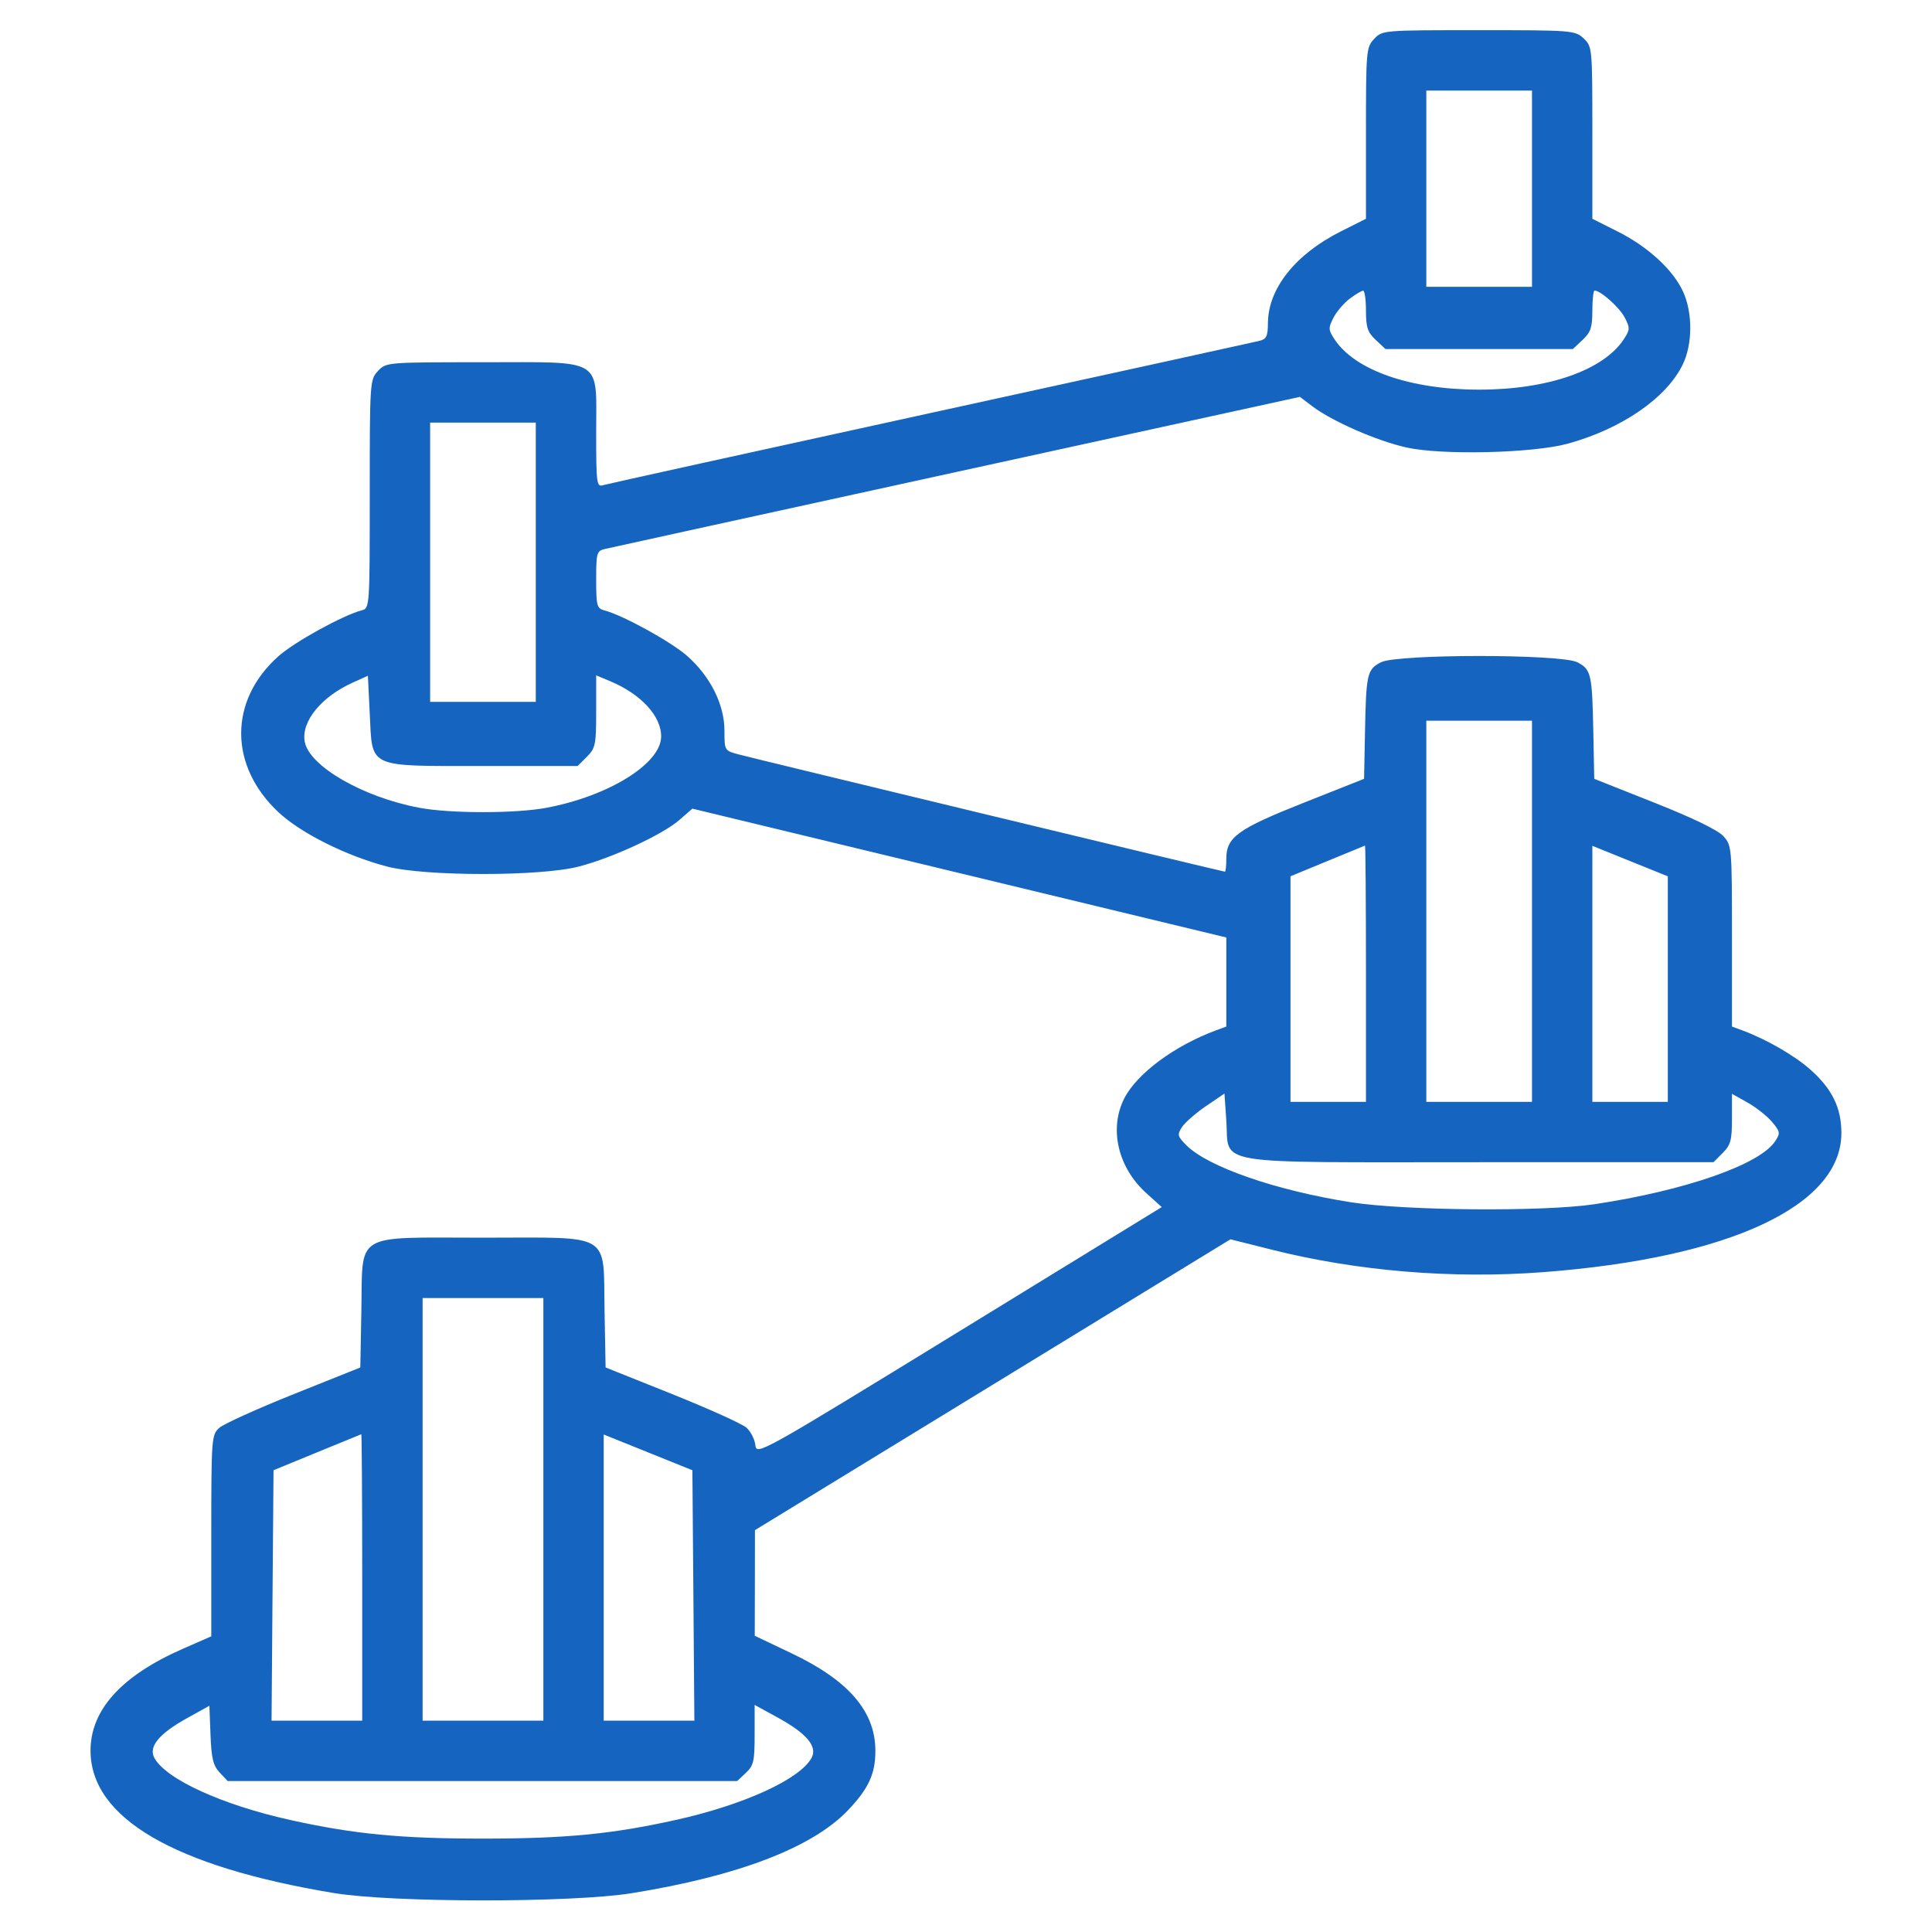 <svg width="50" height="50" viewBox="0 0 50 50" fill="none" xmlns="http://www.w3.org/2000/svg">
<path fill-rule="evenodd" clip-rule="evenodd" d="M35.563 1.007C35.358 1.226 35.351 1.308 35.351 3.447V5.662L34.689 5.995C33.522 6.583 32.818 7.471 32.814 8.363C32.812 8.701 32.775 8.777 32.592 8.822C32.471 8.852 28.637 9.693 24.071 10.691C19.506 11.689 15.694 12.529 15.6 12.558C15.442 12.607 15.429 12.499 15.429 11.205C15.429 9.231 15.661 9.375 12.485 9.375C10.007 9.375 9.993 9.376 9.782 9.601C9.573 9.823 9.569 9.882 9.569 12.784C9.569 15.704 9.567 15.742 9.365 15.794C8.875 15.922 7.628 16.609 7.209 16.98C5.917 18.128 5.919 19.822 7.216 21.029C7.79 21.563 8.96 22.148 10.009 22.424C10.993 22.684 14.005 22.684 14.989 22.424C15.868 22.193 17.143 21.601 17.579 21.223L17.919 20.928L24.828 22.595L31.737 24.262V25.415V26.567L31.469 26.666C30.396 27.063 29.424 27.783 29.096 28.426C28.697 29.209 28.931 30.216 29.666 30.878L30.066 31.239L24.822 34.457C19.672 37.617 19.579 37.67 19.549 37.402C19.533 37.252 19.43 37.049 19.321 36.95C19.211 36.851 18.346 36.46 17.397 36.08L15.673 35.39L15.646 33.934C15.607 31.863 15.886 32.031 12.499 32.031C9.112 32.031 9.391 31.863 9.352 33.934L9.325 35.39L7.601 36.08C6.652 36.46 5.784 36.853 5.672 36.955C5.475 37.133 5.468 37.226 5.468 39.744V42.348L4.724 42.674C3.143 43.369 2.343 44.253 2.343 45.305C2.343 47.045 4.498 48.306 8.642 48.992C10.162 49.243 14.795 49.246 16.347 48.996C19.095 48.554 21.015 47.819 21.937 46.858C22.477 46.294 22.655 45.91 22.655 45.313C22.655 44.294 21.966 43.491 20.485 42.787L19.533 42.334L19.536 40.967L19.538 39.6L25.691 35.837L31.844 32.073L32.905 32.34C35.126 32.898 37.581 33.102 39.94 32.923C44.759 32.557 47.655 31.205 47.655 29.323C47.655 28.667 47.412 28.173 46.84 27.67C46.432 27.311 45.701 26.891 45.092 26.666L44.823 26.567V24.227C44.823 21.937 44.819 21.881 44.603 21.641C44.464 21.485 43.813 21.169 42.821 20.776L41.259 20.156L41.235 18.94C41.205 17.439 41.179 17.325 40.823 17.14C40.402 16.923 36.158 16.923 35.738 17.14C35.381 17.325 35.355 17.439 35.326 18.94L35.302 20.156L33.739 20.776C32.032 21.453 31.737 21.666 31.737 22.222C31.737 22.407 31.721 22.559 31.701 22.559C31.651 22.559 19.566 19.645 19.115 19.524C18.751 19.427 18.749 19.424 18.749 18.912C18.749 18.238 18.389 17.513 17.789 16.98C17.37 16.609 16.123 15.922 15.633 15.794C15.448 15.746 15.429 15.67 15.429 15.001C15.429 14.315 15.444 14.258 15.648 14.209C15.769 14.18 19.867 13.283 24.755 12.214L33.642 10.271L33.955 10.509C34.477 10.904 35.63 11.409 36.4 11.581C37.317 11.785 39.676 11.729 40.575 11.482C41.971 11.098 43.13 10.3 43.55 9.432C43.805 8.905 43.809 8.101 43.56 7.552C43.304 6.988 42.655 6.389 41.872 5.995L41.21 5.662V3.434C41.21 1.231 41.207 1.204 40.984 0.994C40.764 0.787 40.69 0.781 38.267 0.781C35.789 0.781 35.774 0.782 35.563 1.007ZM36.913 4.883V7.422H38.28H39.648V4.883V2.344H38.28H36.913V4.883ZM34.933 7.728C34.784 7.839 34.594 8.061 34.511 8.221C34.374 8.486 34.376 8.534 34.531 8.772C35.057 9.581 36.496 10.084 38.28 10.084C40.064 10.084 41.503 9.581 42.029 8.772C42.185 8.533 42.187 8.486 42.048 8.218C41.914 7.958 41.424 7.52 41.268 7.52C41.236 7.52 41.21 7.754 41.21 8.04C41.21 8.472 41.168 8.599 40.958 8.796L40.706 9.033H38.28H35.855L35.603 8.796C35.393 8.599 35.351 8.472 35.351 8.04C35.351 7.754 35.318 7.521 35.277 7.523C35.237 7.524 35.082 7.617 34.933 7.728ZM11.132 14.551V18.164H12.499H13.866V14.551V10.938H12.499H11.132V14.551ZM9.13 17.665C8.311 18.034 7.788 18.679 7.887 19.199C8.008 19.832 9.395 20.631 10.852 20.905C11.65 21.056 13.348 21.056 14.146 20.905C15.747 20.603 17.093 19.771 17.11 19.073C17.124 18.543 16.595 17.965 15.79 17.629L15.429 17.478V18.411C15.429 19.272 15.41 19.363 15.189 19.584L14.949 19.824H12.514C9.482 19.824 9.64 19.897 9.569 18.47L9.521 17.489L9.13 17.665ZM36.913 23.584V28.516H38.28H39.648V23.584V18.652H38.28H36.913V23.584ZM34.35 22.285L33.398 22.678V25.597V28.516H34.374H35.351V25.195C35.351 23.369 35.34 21.879 35.326 21.884C35.313 21.888 34.873 22.069 34.35 22.285ZM41.21 25.203V28.516H42.187H43.163V25.598V22.679L42.187 22.285L41.21 21.89V25.203ZM31.208 28.628C30.944 28.808 30.666 29.052 30.589 29.17C30.462 29.366 30.473 29.408 30.704 29.64C31.267 30.202 33.027 30.811 34.966 31.115C36.37 31.334 39.94 31.363 41.259 31.166C43.607 30.814 45.546 30.139 45.941 29.535C46.079 29.325 46.073 29.288 45.859 29.034C45.732 28.883 45.447 28.658 45.226 28.534L44.823 28.308V28.953C44.823 29.508 44.79 29.632 44.584 29.838L44.344 30.078H38.295C31.223 30.078 31.819 30.176 31.737 29.003L31.689 28.301L31.208 28.628ZM10.937 39.062V44.531H12.499H14.062V39.062V33.594H12.499H10.937V39.062ZM8.202 37.588L7.079 38.049L7.053 41.29L7.028 44.531H8.201H9.374V40.82C9.374 38.779 9.363 37.113 9.35 37.118C9.336 37.123 8.82 37.334 8.202 37.588ZM15.624 40.828V44.531H16.797H17.97L17.945 41.291L17.919 38.05L16.771 37.587L15.624 37.125V40.828ZM4.839 44.467C4.115 44.868 3.84 45.203 3.994 45.492C4.29 46.044 5.75 46.712 7.521 47.103C9.167 47.467 10.367 47.583 12.499 47.583C14.631 47.583 15.831 47.467 17.477 47.103C19.248 46.712 20.708 46.044 21.004 45.492C21.16 45.199 20.878 44.863 20.134 44.454L19.53 44.123V44.896C19.53 45.578 19.504 45.694 19.304 45.881L19.078 46.094H12.485H5.892L5.685 45.873C5.517 45.694 5.471 45.507 5.448 44.898L5.419 44.145L4.839 44.467Z" fill="#1565C0"/>
</svg>
